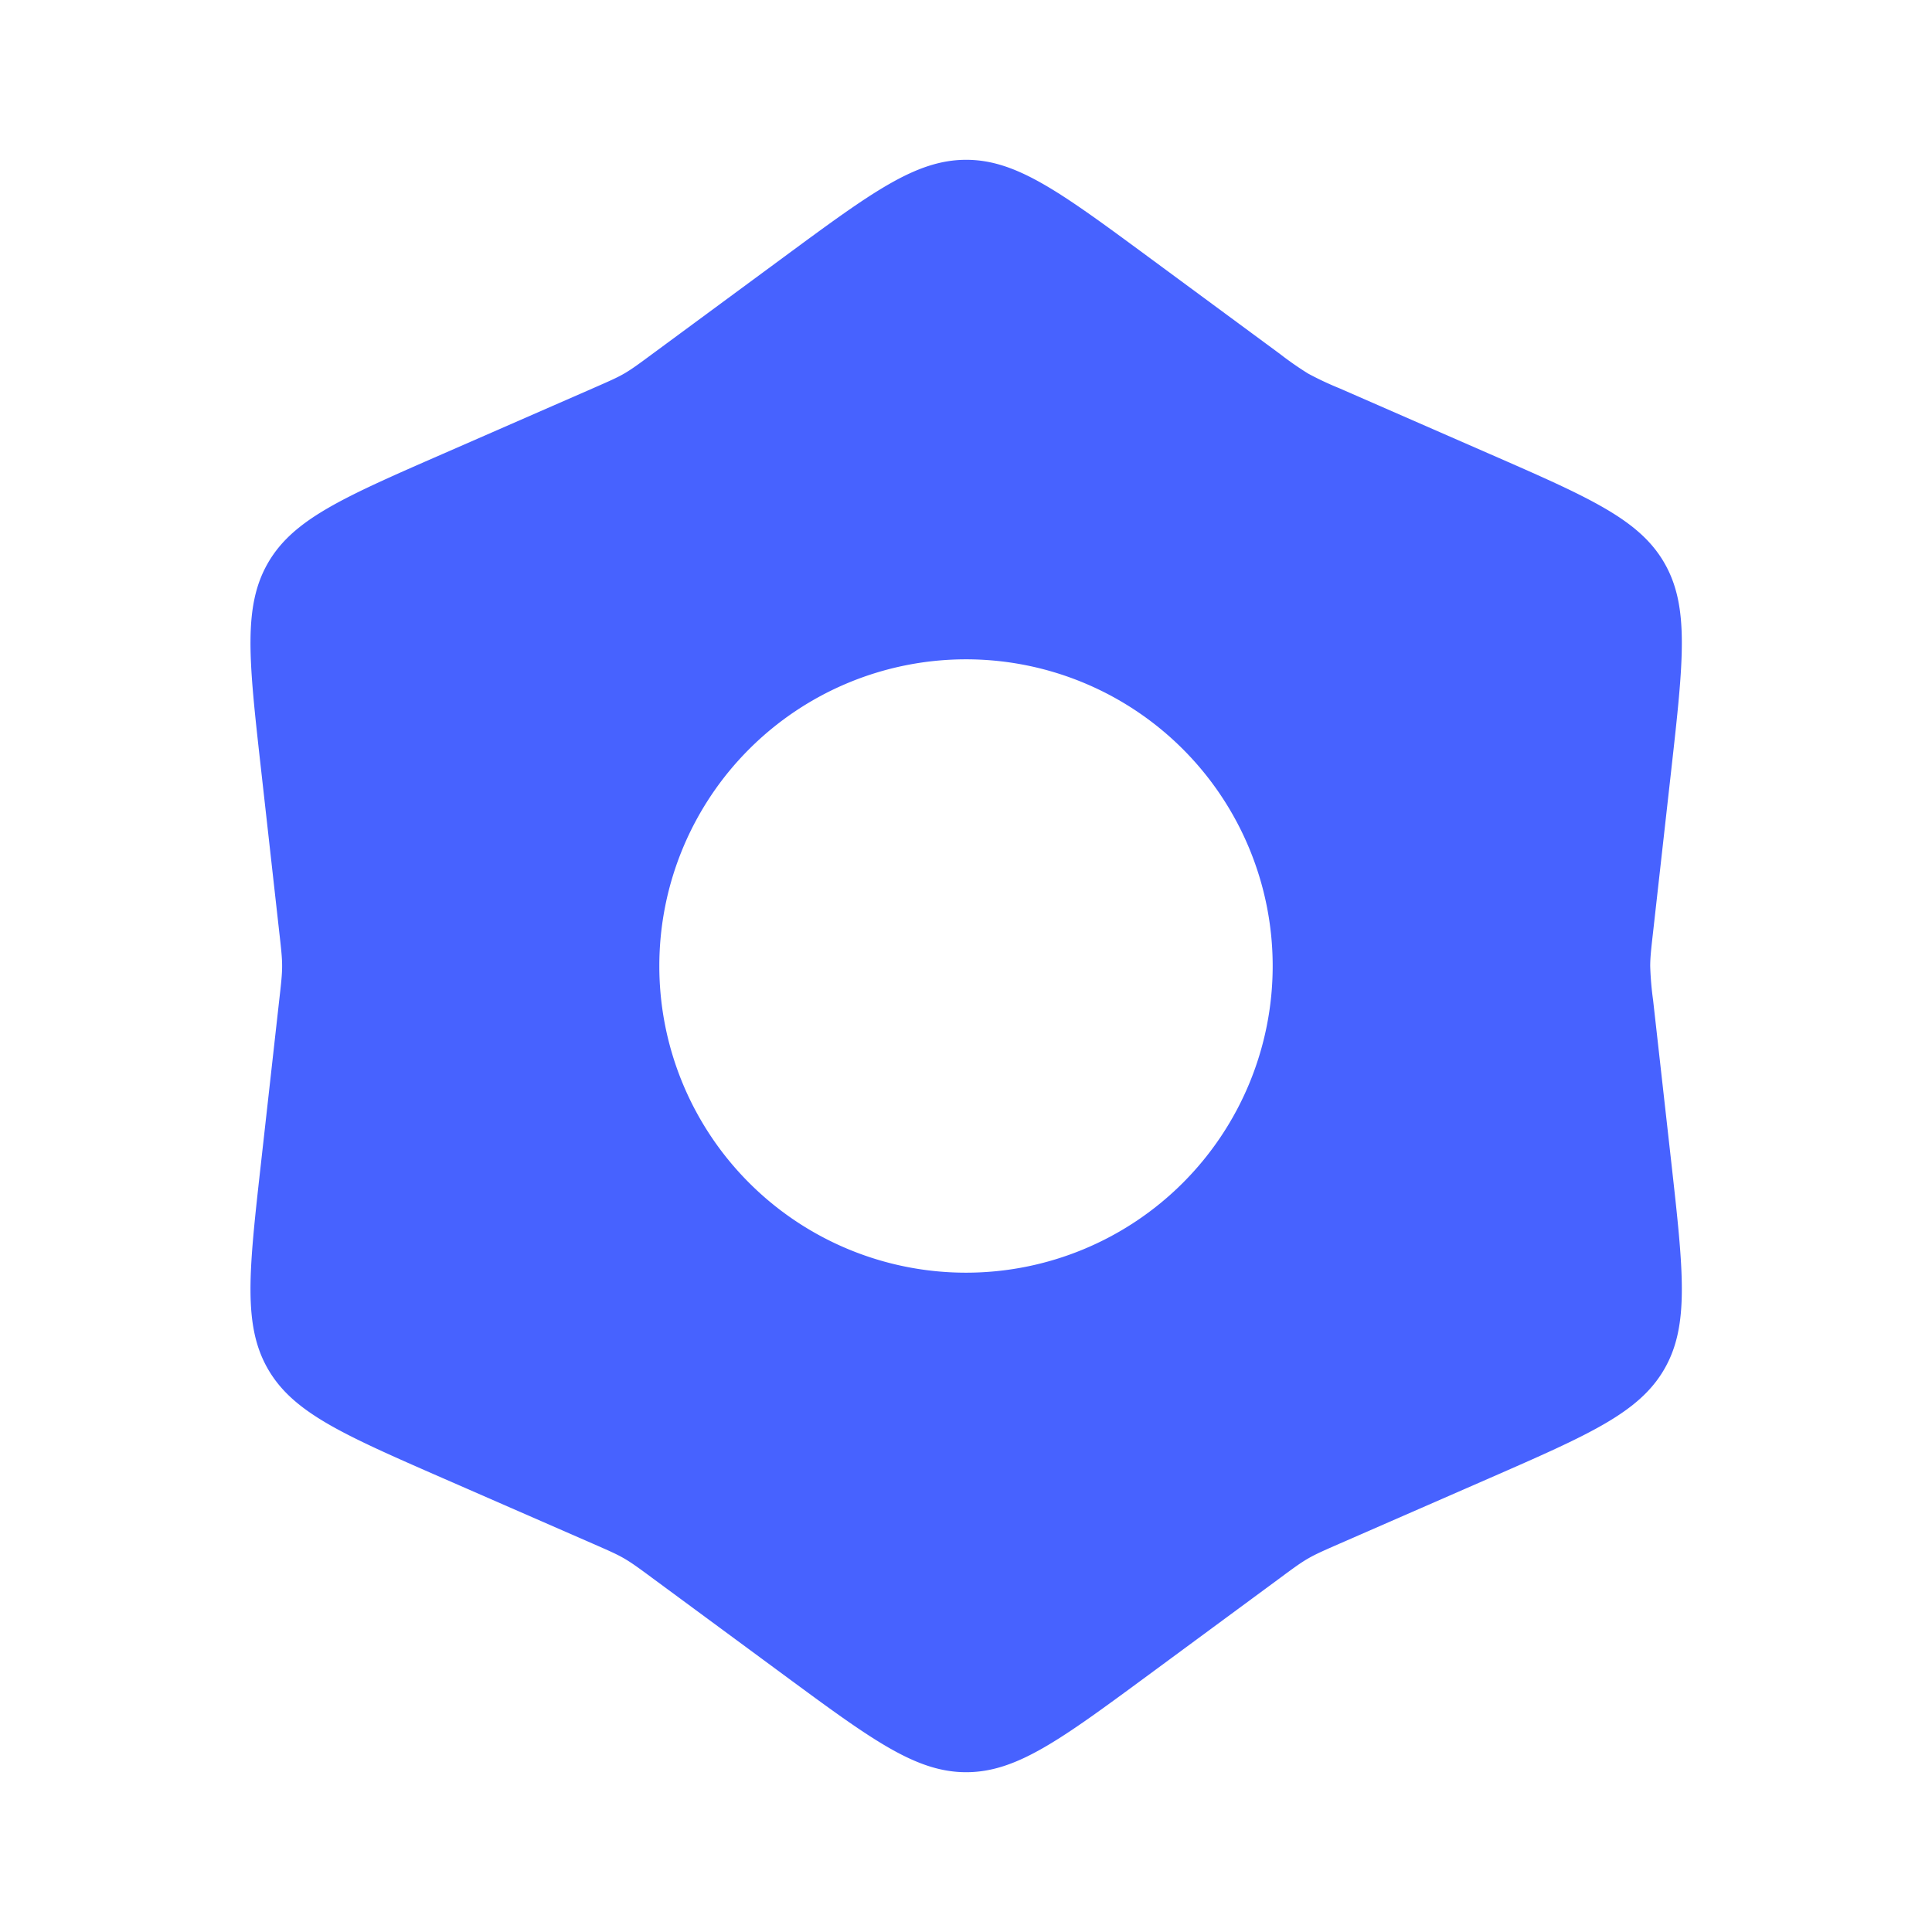 <svg xmlns="http://www.w3.org/2000/svg" width="42" height="42" fill="none"><path fill="#fff" d="M0 0h42v42H0z"/><path fill="#4762FF" fill-rule="evenodd" d="M21.004 3.474c-1.096 0-2.05.703-3.956 2.108L14.18 7.696c-.3.222-.45.332-.612.426-.161.093-.332.167-.674.317L9.629 9.866c-2.17.948-3.255 1.422-3.803 2.371-.548.95-.416 2.126-.152 4.48l.396 3.54c.042.371.063.557.063.743 0 .186-.021.372-.063.742l-.396 3.541c-.264 2.354-.396 3.531.152 4.48.548.949 1.633 1.423 3.803 2.372l3.265 1.426c.342.15.513.224.674.318.161.093.312.203.612.425l2.868 2.114c1.907 1.405 2.86 2.108 3.956 2.108 1.095 0 2.048-.703 3.955-2.108l2.868-2.114c.3-.222.45-.332.612-.425.161-.093.332-.168.674-.318l3.265-1.426c2.17-.949 3.255-1.423 3.803-2.372.548-.949.416-2.126.153-4.48l-.397-3.54a6.822 6.822 0 0 1-.063-.743c0-.186.021-.372.063-.742l.397-3.541c.263-2.354.395-3.53-.153-4.48-.548-.949-1.633-1.423-3.803-2.371l-3.265-1.427a6.873 6.873 0 0 1-.674-.317 7.133 7.133 0 0 1-.612-.426L24.96 5.582c-1.907-1.405-2.86-2.108-3.956-2.108ZM21 27.667a6.667 6.667 0 1 0 0-13.334 6.667 6.667 0 0 0 0 13.334Z" clip-rule="evenodd"/></svg>